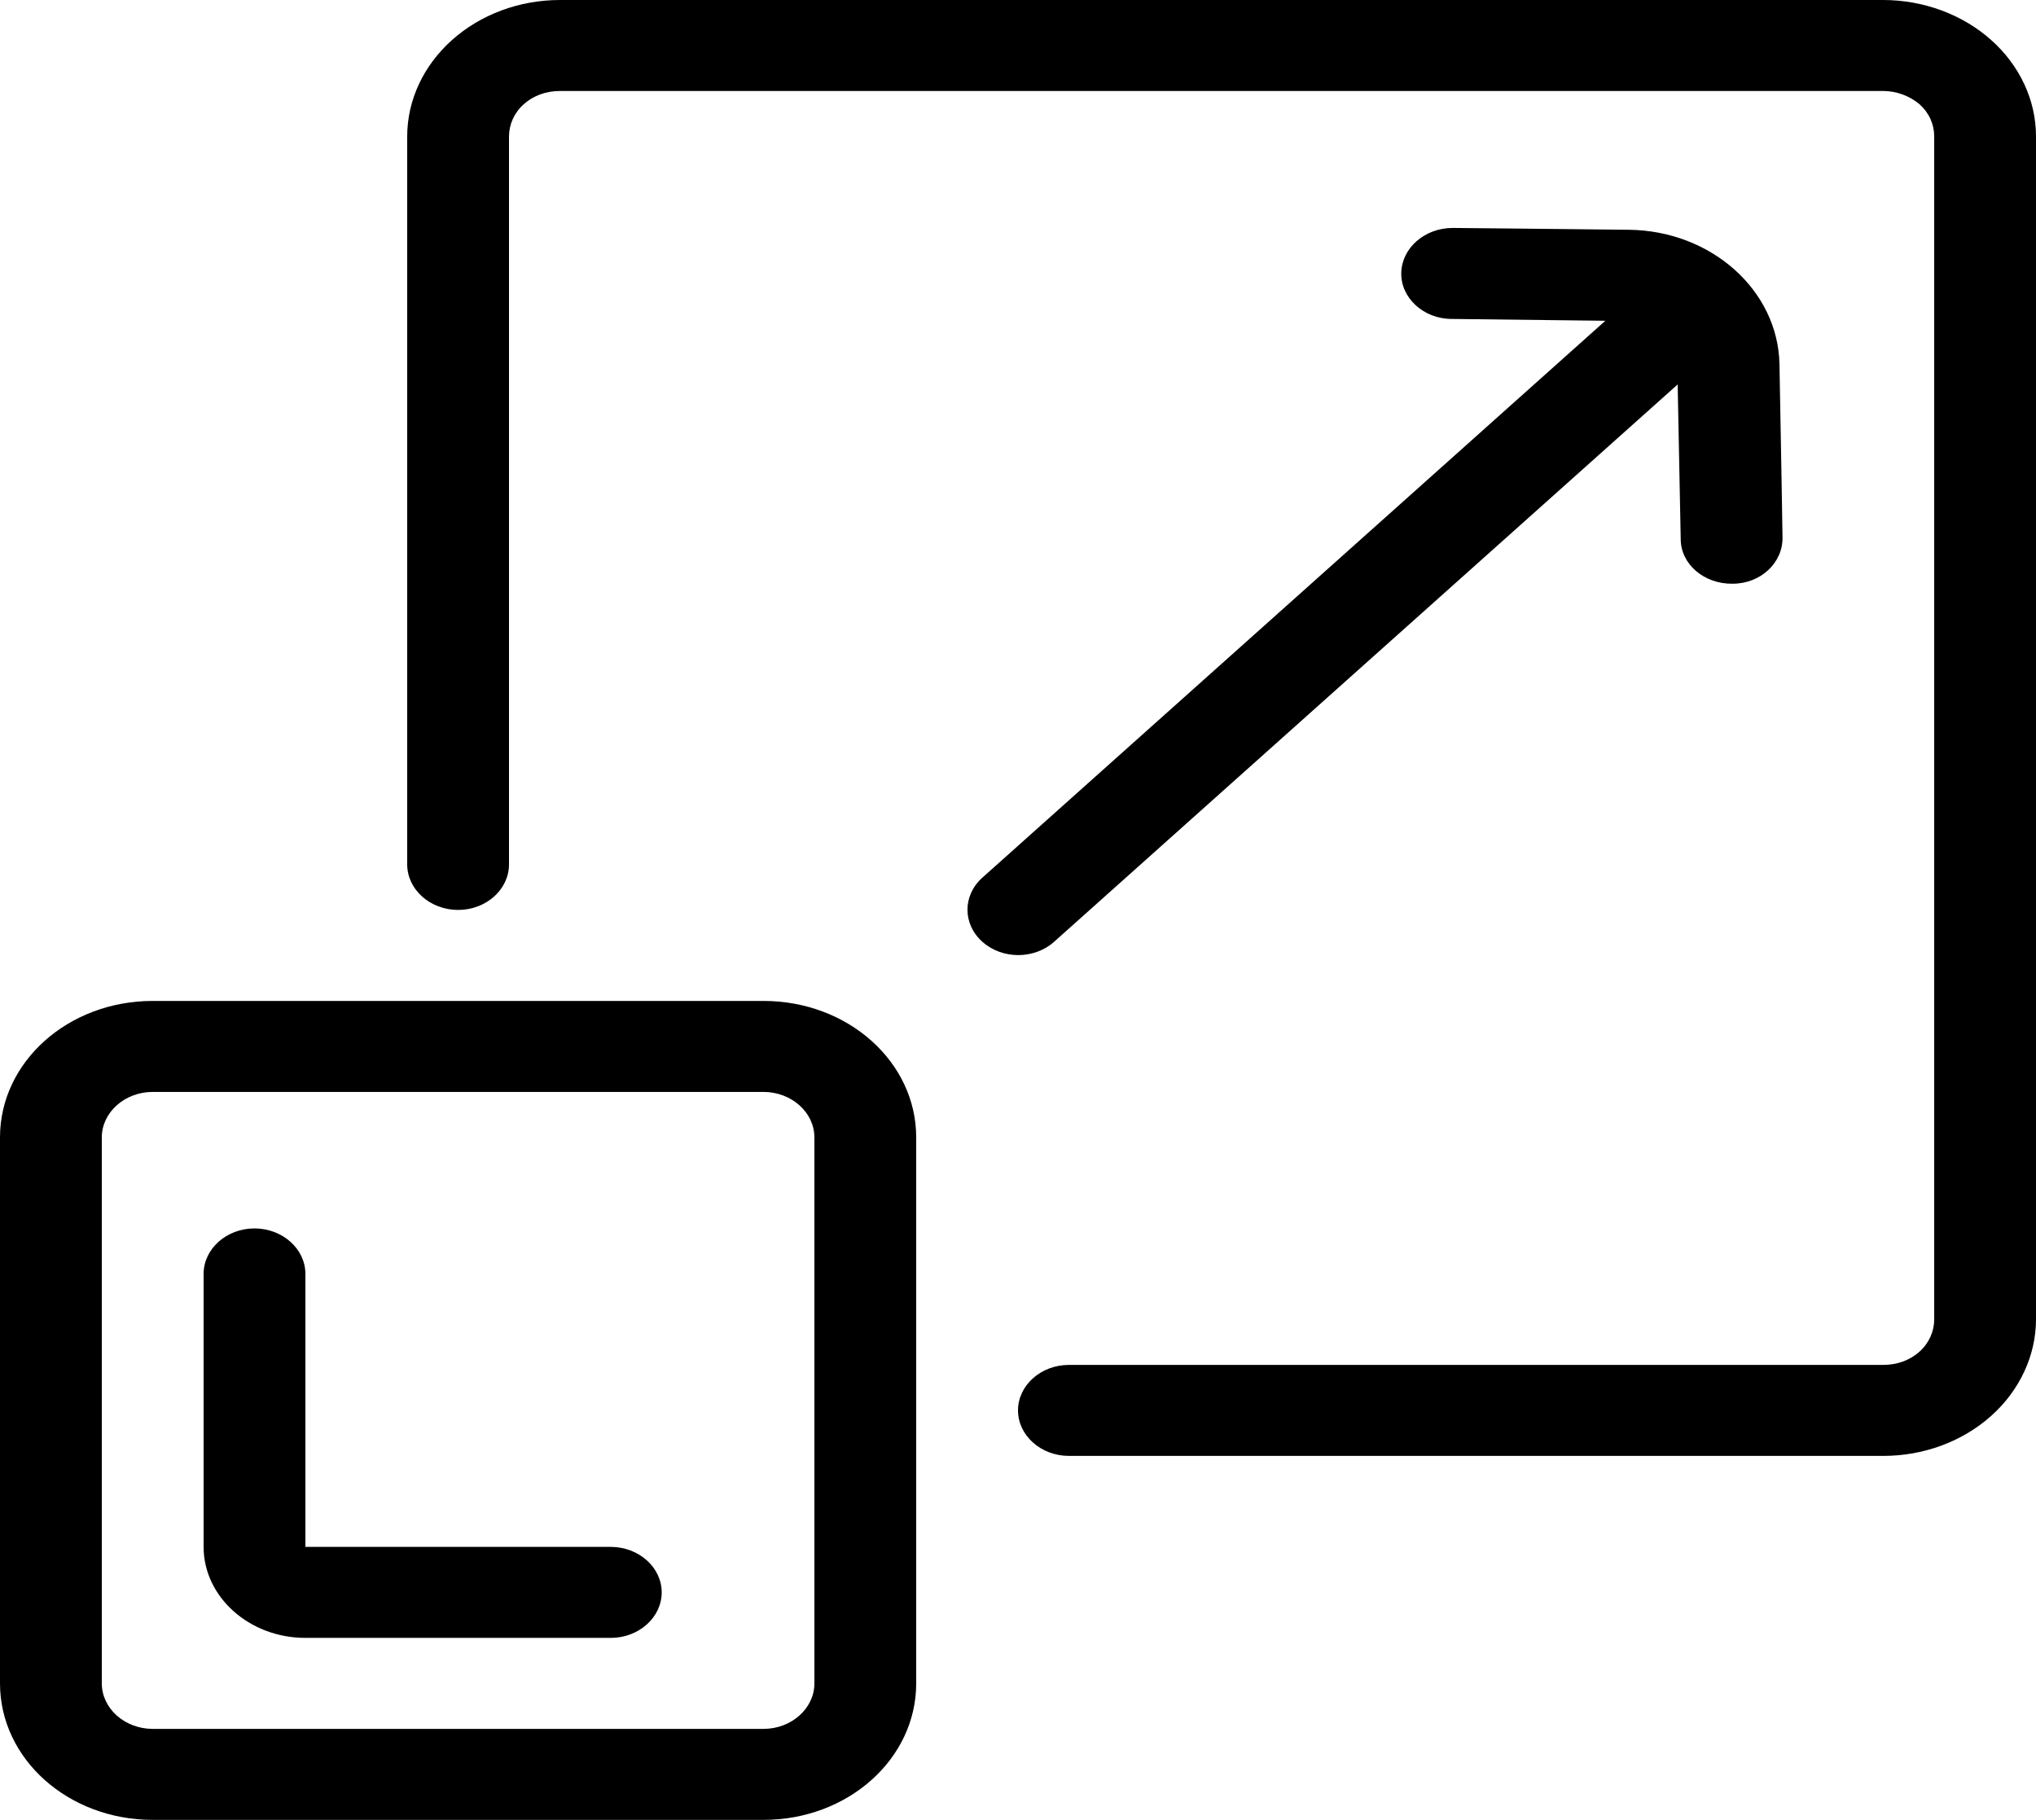 <svg xmlns="http://www.w3.org/2000/svg" width="66" height="59" viewBox="0 0 66 59" fill="none"><g clip-path="url(#clip0_82_545)"><path fill-rule="evenodd" clip-rule="evenodd" d="M29.7 36.875C29.7 34.426 27.489 32.45 24.75 32.45H4.95C2.211 32.45 0 34.426 0 36.875V54.575C0 57.023 2.211 59 4.95 59H24.75C27.489 59 29.7 57.023 29.7 54.575V36.875ZM26.4 36.875V54.575C26.4 55.386 25.657 56.05 24.75 56.05H4.95C4.043 56.05 3.3 55.386 3.3 54.575V36.875C3.3 36.064 4.043 35.4 4.95 35.4H24.75C25.657 35.4 26.4 36.064 26.4 36.875Z" fill="black"></path><path fill-rule="evenodd" clip-rule="evenodd" d="M6.6 41.3V50.15C6.6 51.773 8.085 53.1 9.9 53.1H19.8C20.707 53.1 21.45 52.436 21.45 51.625C21.45 50.814 20.707 50.15 19.8 50.15H9.9V41.3C9.9 40.489 9.157 39.825 8.25 39.825C7.342 39.825 6.6 40.489 6.6 41.3Z" fill="black"></path><path fill-rule="evenodd" clip-rule="evenodd" d="M34.65 47.2H61.05C62.37 47.2 63.624 46.728 64.548 45.902C65.472 45.076 66 43.94 66 42.775V4.425C66 3.245 65.472 2.124 64.548 1.298C63.624 0.472 62.354 0 61.05 0H18.15C16.83 0 15.576 0.472 14.652 1.298C13.728 2.124 13.2 3.245 13.2 4.425V28.025C13.2 28.836 13.943 29.5 14.85 29.5C15.758 29.5 16.5 28.836 16.5 28.025V4.425C16.5 4.042 16.665 3.658 16.979 3.378C17.292 3.098 17.705 2.95 18.15 2.95H61.05C61.479 2.95 61.908 3.112 62.222 3.378C62.535 3.658 62.7 4.027 62.7 4.425V42.775C62.7 43.158 62.535 43.542 62.222 43.822C61.908 44.102 61.496 44.25 61.05 44.25H34.65C33.743 44.25 33 44.914 33 45.725C33 46.536 33.743 47.2 34.65 47.2Z" fill="black"></path><path fill-rule="evenodd" clip-rule="evenodd" d="M52.024 10.413L31.845 28.453C31.201 29.028 31.201 29.957 31.845 30.532C32.488 31.108 33.528 31.108 34.171 30.532L54.384 12.464L54.483 17.479C54.483 18.29 55.242 18.939 56.166 18.924C57.073 18.924 57.799 18.246 57.783 17.42C57.783 17.42 57.733 14.263 57.684 11.8C57.634 9.41 55.473 7.478 52.8 7.449C50.242 7.419 47.091 7.39 47.091 7.39C46.183 7.39 45.441 8.039 45.424 8.85C45.408 9.661 46.15 10.34 47.058 10.34L52.041 10.399L52.024 10.413Z" fill="black"></path></g><defs><clipPath id="clip0_82_545"><rect width="66" height="59" fill="white"></rect></clipPath></defs></svg>